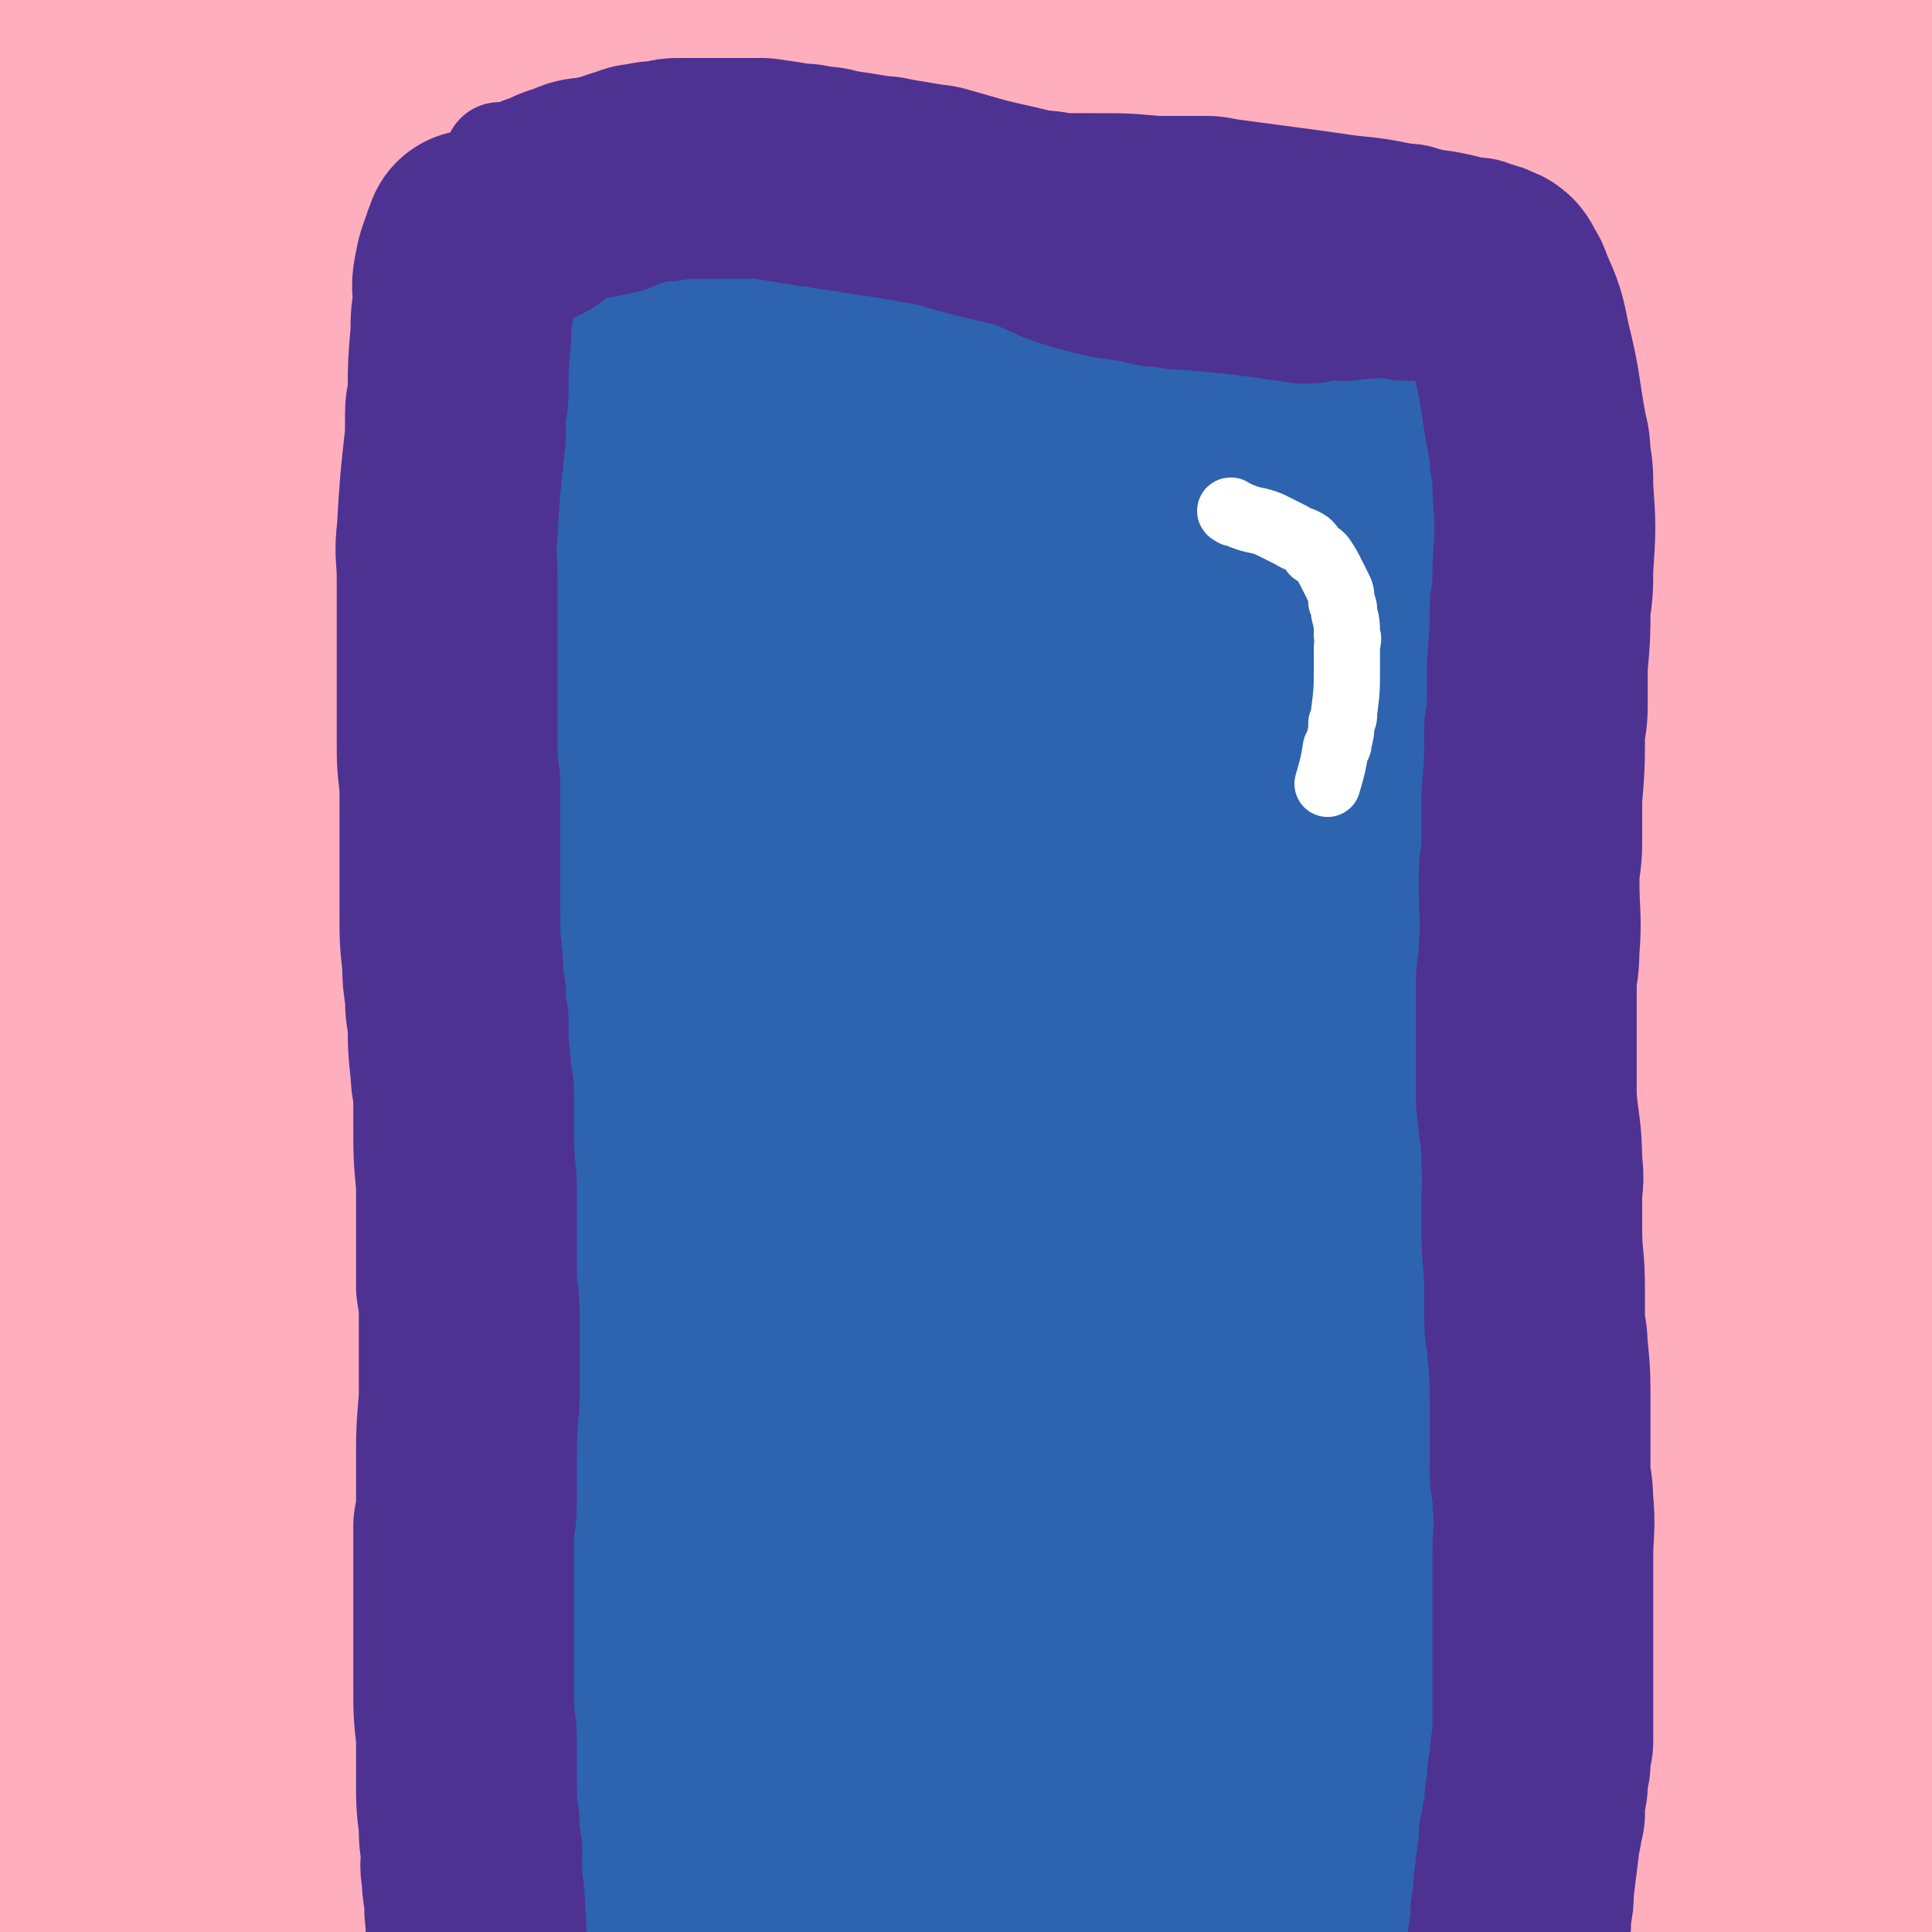 <svg viewBox='0 0 700 700' version='1.1' xmlns='http://www.w3.org/2000/svg' xmlns:xlink='http://www.w3.org/1999/xlink'><rect x="0" y="0" width="700" height="700" fill="#808080" stroke="none"/><g fill='none' stroke='#FFAEBE' stroke-width='80' stroke-linecap='round' stroke-linejoin='round'><path d='M416,465c0,0 -1,-1 -1,-1 -111,115 -119,110 -221,232 -31,37 -21,44 -44,87 -4,8 -15,20 -9,15 48,-44 59,-57 117,-114 56,-57 55,-59 112,-114 53,-52 55,-50 108,-100 33,-32 78,-68 64,-65 -27,6 -84,28 -147,83 -118,102 -111,112 -215,231 -56,64 -109,141 -104,135 5,-7 58,-83 122,-161 50,-61 55,-57 107,-117 46,-53 45,-55 88,-110 33,-42 68,-78 64,-84 -4,-6 -46,24 -79,61 -108,120 -111,120 -202,253 -54,78 -96,179 -87,170 11,-12 63,-106 126,-212 50,-85 49,-85 100,-169 55,-92 78,-110 111,-183 5,-12 -22,-1 -34,11 -113,120 -119,120 -217,255 -80,110 -69,118 -138,235 '/><path d='M290,167c0,0 -1,-1 -1,-1 -23,51 -28,50 -45,103 -28,87 -27,88 -46,178 -6,31 -14,73 -4,64 20,-19 38,-57 64,-118 27,-62 21,-65 40,-129 23,-78 38,-102 44,-156 2,-13 -20,7 -29,23 -65,123 -78,122 -118,257 -52,172 -35,178 -66,357 -7,40 -20,104 -11,81 38,-102 50,-167 104,-332 29,-89 29,-89 62,-178 40,-108 82,-161 84,-215 1,-24 -53,19 -78,61 -83,143 -91,148 -138,309 -47,159 -36,189 -50,332 -1,12 16,-8 20,-22 25,-101 18,-104 38,-208 7,-33 17,-33 16,-66 -4,-92 -5,-187 -25,-184 -23,3 -38,95 -62,195 -33,137 -29,138 -52,278 -6,32 -12,86 -6,64 38,-145 45,-200 95,-398 18,-75 21,-74 41,-148 17,-62 46,-123 31,-124 -18,-1 -69,49 -98,119 -62,147 -55,155 -86,314 -17,86 -7,122 -10,176 -1,13 1,-20 4,-41 27,-164 20,-166 58,-328 15,-67 24,-65 48,-130 26,-72 53,-130 53,-144 0,-10 -36,45 -53,98 -54,160 -52,163 -89,328 -14,58 -6,94 -13,119 -3,10 -8,-24 -7,-49 10,-155 3,-158 29,-311 17,-103 30,-100 59,-200 2,-6 4,-17 2,-12 -31,66 -48,73 -69,153 -26,101 -12,105 -24,211 -1,12 -3,34 -2,24 7,-85 4,-108 18,-214 10,-66 13,-65 30,-129 15,-57 19,-57 34,-112 0,-1 -2,-1 -3,0 -31,53 -45,50 -61,109 -23,88 -8,92 -17,184 0,4 -1,11 -1,8 6,-82 6,-89 14,-178 8,-93 10,-93 20,-186 1,-15 2,-19 1,-30 0,-2 -4,1 -5,3 -8,20 -8,21 -14,43 -8,35 -7,35 -13,71 -2,17 -1,17 -3,34 0,0 0,1 0,0 1,-18 1,-19 2,-38 3,-36 3,-36 6,-72 2,-23 2,-23 3,-46 2,-19 2,-19 4,-37 0,-2 0,-2 0,-4 0,-1 0,-3 0,-2 -1,6 -2,8 -2,17 -5,43 -6,43 -8,87 -3,44 -3,44 -3,88 0,31 1,31 1,61 0,6 -1,13 0,11 2,-4 2,-12 5,-23 20,-79 17,-80 40,-158 9,-27 12,-26 24,-52 '/><path d='M254,211c0,0 -1,0 -1,-1 1,-5 1,-5 4,-10 29,-68 27,-69 60,-135 25,-51 28,-50 56,-99 '/><path d='M234,115c0,0 0,0 -1,-1 0,-1 -1,-1 -1,-2 -3,-12 -4,-11 -5,-24 -4,-30 -6,-30 -6,-60 0,-30 1,-31 6,-60 1,-9 3,-9 7,-17 '/><path d='M168,229c0,0 -1,0 -1,-1 -2,-14 -2,-15 -3,-30 -3,-33 -3,-33 -4,-66 -1,-41 0,-42 -1,-83 0,-18 0,-18 -2,-37 -1,-9 -3,-16 -4,-18 -1,-1 -2,7 -2,14 -2,35 -4,35 -2,70 6,80 9,80 18,160 1,9 3,16 3,17 1,1 0,-6 -1,-13 -7,-86 -7,-86 -15,-171 -4,-44 -3,-44 -8,-87 -2,-17 -1,-40 -7,-34 -13,14 -25,35 -31,75 -13,78 -4,81 -6,161 0,15 0,21 1,29 0,3 1,-4 2,-8 6,-76 8,-76 10,-152 1,-39 -1,-39 -5,-77 -2,-17 -1,-25 -7,-33 -2,-3 -8,4 -10,11 -15,74 -18,76 -23,152 -3,40 3,40 7,81 1,12 2,31 3,24 7,-28 8,-47 14,-93 7,-65 5,-65 13,-130 1,-8 1,-12 5,-16 1,-2 4,1 6,4 15,26 14,27 28,54 40,82 38,83 79,164 12,25 13,24 26,48 3,5 5,13 6,9 1,-20 -1,-28 -3,-56 -3,-40 -3,-40 -8,-80 -8,-55 -9,-55 -17,-110 -1,-6 -1,-12 -2,-12 -2,1 -2,7 -3,14 -4,32 -7,32 -7,64 0,99 1,99 8,197 3,42 6,41 13,82 2,9 4,22 5,17 4,-24 1,-38 5,-75 8,-88 7,-89 19,-177 5,-33 7,-32 14,-65 5,-26 5,-26 11,-53 0,-1 0,-3 0,-2 -2,5 -3,7 -3,14 -14,135 -20,195 -26,269 -2,22 3,-39 10,-78 19,-99 23,-98 41,-197 3,-15 2,-15 2,-30 0,-5 0,-5 0,-10 0,0 0,-2 0,-1 -1,15 -1,17 -2,35 -2,51 -3,51 -4,103 -2,54 -2,54 -3,107 0,51 0,52 1,102 0,0 0,-1 0,-2 5,-20 6,-20 11,-40 25,-104 26,-104 49,-208 10,-44 10,-44 18,-88 4,-16 4,-16 6,-32 1,-1 0,-4 0,-3 -3,23 -3,26 -5,51 -5,60 -6,60 -8,121 -2,59 -4,59 -1,118 6,106 9,106 20,212 3,27 3,56 7,54 5,-2 8,-31 11,-62 10,-118 6,-118 13,-237 7,-99 6,-99 15,-198 1,-18 8,-37 6,-35 -2,3 -9,22 -15,46 -25,112 -28,112 -45,225 -9,57 -8,57 -7,115 3,89 0,123 14,178 4,14 19,-17 23,-40 55,-259 46,-262 97,-522 2,-12 14,-31 11,-22 -22,56 -37,74 -61,151 -19,62 -18,63 -25,128 -12,105 -10,106 -13,213 -1,24 0,57 6,48 14,-24 23,-56 33,-115 23,-133 16,-134 31,-268 8,-72 8,-72 16,-144 '/><path d='M564,128c0,0 -1,-1 -1,-1 -5,12 -6,13 -8,27 -13,72 -16,72 -22,145 -6,59 -1,59 -3,119 0,9 -1,24 -1,18 0,-27 -2,-42 0,-84 6,-112 6,-112 16,-224 4,-53 5,-53 13,-105 5,-37 13,-73 12,-74 -1,-1 -11,34 -16,69 -19,115 -22,115 -32,230 -6,59 -3,60 0,120 3,48 8,105 12,96 6,-12 5,-69 8,-138 1,-24 1,-24 1,-48 '/><path d='M579,143c0,0 -1,-1 -1,-1 -1,1 -1,2 -2,4 -7,14 -10,13 -13,27 -10,64 -14,65 -13,129 1,42 5,42 16,83 14,54 15,72 35,107 4,7 10,-10 14,-22 14,-39 15,-40 21,-82 18,-103 14,-104 27,-208 4,-31 4,-31 7,-62 1,-12 2,-18 1,-24 0,-2 -3,4 -5,8 -22,78 -27,78 -42,157 -8,48 -3,49 -3,97 1,69 5,77 6,137 0,5 -5,-3 -5,-7 -14,-86 -16,-86 -23,-172 -5,-58 -5,-58 -2,-116 3,-85 5,-85 14,-169 1,-15 3,-15 5,-29 0,-1 0,-2 0,-1 -18,94 -28,95 -36,191 -7,89 2,90 6,179 0,2 1,4 2,3 13,-116 12,-119 24,-237 5,-44 4,-44 9,-89 5,-41 6,-41 11,-83 0,0 0,-1 0,-1 -3,18 -4,19 -6,38 -3,37 -5,37 -4,75 0,40 0,40 5,80 5,41 -1,65 16,81 10,9 27,-11 37,-31 16,-33 13,-37 14,-75 3,-61 -2,-61 -5,-122 -1,-6 -1,-6 -1,-12 0,-3 0,-3 0,-5 0,-2 0,-2 0,-3 0,0 0,-1 0,-1 0,8 0,9 0,17 0,22 -1,22 0,43 1,23 2,23 4,46 1,20 1,20 2,40 1,10 1,10 1,21 1,9 1,9 1,17 0,19 0,19 0,37 0,9 0,9 0,18 0,19 0,19 0,39 -1,7 -1,7 -2,14 -1,6 -1,6 -1,13 -1,11 -1,11 -2,22 -1,4 -1,4 -1,8 0,5 0,5 0,9 0,13 0,13 0,25 0,6 0,6 0,13 1,18 2,18 3,37 1,10 1,10 1,20 0,18 0,18 0,35 0,4 1,4 1,8 0,4 0,4 0,9 0,1 0,1 0,2 0,1 0,1 0,2 0,0 0,0 0,1 0,2 0,2 0,4 0,1 0,1 0,2 0,5 -1,4 -1,9 -3,21 -3,21 -5,42 -1,7 -1,7 -2,13 -1,6 -1,6 -1,12 -1,12 -1,12 -2,23 0,3 0,3 0,7 0,3 0,3 0,6 0,10 0,10 0,19 0,6 0,6 0,12 0,11 1,11 1,22 1,7 0,7 1,15 1,7 1,7 2,14 0,3 0,3 0,6 0,2 0,2 0,5 0,4 0,4 0,8 0,2 0,2 0,4 0,2 0,2 -1,3 -4,5 -4,6 -10,9 -7,4 -7,5 -15,5 -17,2 -18,4 -35,1 -37,-6 -37,-10 -73,-20 -9,-2 -9,-2 -19,-4 -11,-2 -11,-2 -22,-3 -36,-3 -36,-2 -73,-6 -19,-2 -19,-5 -38,-6 -34,0 -35,0 -69,5 -31,5 -30,9 -60,16 -14,3 -14,3 -28,4 -27,2 -27,2 -53,2 -5,1 -5,0 -10,0 -1,0 -1,0 -2,0 -1,0 -2,0 -2,0 12,0 14,0 28,0 28,1 28,2 55,2 30,1 31,3 60,0 52,-4 51,-8 103,-14 30,-3 30,-2 60,-4 26,-1 26,0 52,-2 24,-1 24,-2 48,-5 4,0 4,0 8,0 2,0 2,0 4,0 1,0 1,0 1,0 0,0 0,0 1,0 0,0 1,1 1,0 0,0 -1,-1 -3,-2 -19,-6 -18,-7 -38,-11 -35,-9 -35,-9 -71,-14 -33,-5 -33,-4 -65,-8 -11,-1 -11,0 -21,-2 -5,0 -5,0 -10,-2 0,0 0,0 0,0 21,-7 21,-8 41,-12 32,-6 32,-6 64,-8 32,-3 32,-1 64,-3 31,-1 31,-2 61,-5 2,0 2,0 5,0 2,0 5,0 4,0 -6,0 -9,1 -18,0 -39,-2 -39,0 -77,-5 -71,-10 -71,-13 -142,-23 -5,-1 -5,0 -10,1 -6,2 -13,3 -11,6 4,8 11,10 24,16 33,15 34,13 69,26 11,5 11,6 23,8 10,3 21,11 21,2 0,-52 5,-74 -22,-123 -14,-25 -29,-17 -59,-25 -19,-5 -21,-3 -40,-1 -6,1 -11,3 -10,8 0,12 0,17 10,25 62,56 63,61 135,104 38,23 42,18 86,28 25,5 30,5 53,3 4,-1 3,-7 -1,-10 -19,-21 -21,-21 -45,-39 -72,-56 -72,-54 -145,-108 -5,-4 -12,-12 -11,-7 8,24 12,34 29,64 14,25 15,25 34,46 12,12 13,14 28,20 7,3 10,1 16,-3 12,-9 21,-8 21,-22 1,-55 -4,-60 -18,-116 -4,-17 -9,-15 -20,-30 -6,-9 -7,-8 -15,-16 0,-1 -1,-1 -1,0 25,52 22,55 51,105 19,33 23,31 46,61 14,17 14,20 28,34 1,1 3,-2 3,-4 -12,-59 -9,-61 -27,-118 -8,-26 -13,-25 -27,-49 -7,-11 -8,-11 -15,-22 0,-1 0,-3 0,-2 3,11 1,14 6,26 24,58 25,57 52,114 5,9 5,12 11,18 1,1 4,0 5,-3 14,-38 14,-39 25,-79 3,-11 2,-12 4,-24 0,-3 1,-5 1,-7 0,-1 -1,1 -1,2 -3,15 -5,15 -5,30 -4,59 -5,60 -5,119 1,23 3,23 5,46 1,10 2,17 2,20 0,2 -1,-5 -2,-10 -12,-77 -9,-78 -23,-154 -9,-47 -11,-47 -22,-94 -2,-8 -2,-8 -4,-16 '/><path d='M620,395c-1,0 -1,-2 -1,-1 -9,22 -10,22 -16,46 -8,30 -11,30 -11,60 -1,65 1,66 10,131 7,60 11,59 23,118 '/></g>
<g fill='none' stroke='#4D3292' stroke-width='24' stroke-linecap='round' stroke-linejoin='round'><path d='M166,72c0,0 0,0 -1,-1 0,0 0,1 0,1 -1,2 -1,3 -2,5 0,5 0,5 -1,10 -1,15 -1,15 -2,31 0,8 0,8 0,16 0,10 0,10 0,20 0,5 0,5 0,10 0,6 0,6 0,12 0,11 -1,11 0,21 0,5 1,5 1,9 0,5 0,5 0,9 0,5 0,5 0,10 0,13 0,13 0,27 0,5 0,5 0,11 0,5 0,5 0,10 0,13 -1,13 0,26 0,7 0,7 1,14 0,4 0,4 0,9 0,7 0,7 0,15 0,4 0,4 0,9 0,11 0,11 0,22 0,4 0,4 0,8 0,6 0,6 0,11 0,5 0,5 0,10 -1,9 -1,9 -1,19 0,5 0,5 0,11 -1,8 -2,8 -2,17 -1,5 0,5 0,10 -1,13 -1,13 -2,26 -1,7 -1,7 -1,13 -1,6 -1,6 -1,12 -1,12 0,12 0,25 0,5 0,5 0,10 0,4 0,4 0,8 0,8 0,8 0,16 0,2 0,2 0,4 0,2 0,2 0,4 0,2 0,2 0,4 0,5 0,5 0,10 0,2 0,2 0,4 0,2 0,2 0,4 0,2 0,2 0,5 0,2 0,2 0,4 0,2 0,2 0,4 0,3 0,3 0,6 0,1 0,1 0,2 0,1 0,1 0,2 0,1 0,1 0,2 0,2 0,2 0,4 0,1 0,1 0,2 0,1 0,1 0,2 0,1 0,1 0,2 0,1 0,1 0,1 0,1 0,1 0,2 0,1 0,1 0,1 0,1 0,1 0,2 0,1 0,1 0,2 0,0 0,0 0,1 0,1 0,1 0,2 0,1 0,1 0,2 0,2 0,2 0,3 0,1 0,1 0,3 0,0 0,0 0,1 0,1 0,1 0,3 0,0 0,0 0,1 0,0 0,0 0,1 0,0 0,0 0,1 0,1 0,1 0,3 0,1 0,1 0,2 0,0 0,0 0,1 0,1 0,1 0,3 0,0 0,0 0,1 0,0 0,0 0,1 0,0 0,0 0,1 0,3 0,3 0,6 0,2 0,2 0,5 0,0 0,0 0,1 0,1 0,1 0,2 0,0 0,0 0,0 0,1 0,1 0,2 0,0 0,0 0,0 0,1 0,1 0,2 0,0 0,0 0,0 0,1 0,1 0,2 0,0 0,0 0,0 '/><path d='M185,77c0,0 -1,0 -1,-1 0,0 0,0 1,-1 2,-1 2,-2 4,-3 3,-1 3,-1 6,-2 15,-1 15,-1 29,-1 6,0 6,0 11,1 5,0 5,0 10,0 7,1 7,1 14,2 3,0 3,0 5,0 4,0 4,0 7,0 4,1 4,1 7,1 6,0 6,1 12,1 3,0 3,0 6,0 3,0 3,0 6,0 8,0 8,0 16,0 4,1 4,1 9,1 4,0 4,0 8,0 7,0 7,0 14,0 4,1 4,1 8,1 7,1 7,1 14,2 7,0 7,0 15,1 10,1 10,1 21,2 3,1 4,1 7,1 4,0 4,0 8,0 1,0 1,0 3,0 2,0 2,0 4,0 1,0 1,0 2,0 1,0 1,0 2,0 2,0 2,0 4,0 1,0 1,0 2,0 1,0 1,1 2,1 1,0 1,0 2,0 5,0 5,1 10,1 3,1 3,0 6,1 4,0 4,1 7,1 6,1 6,1 12,2 3,1 3,1 5,1 3,0 3,0 5,0 7,0 7,0 14,1 3,0 3,0 7,0 2,1 2,1 5,1 6,0 6,0 12,0 3,0 3,0 6,1 2,0 2,0 5,0 4,1 4,1 8,1 1,0 1,1 3,1 1,0 1,0 2,0 1,1 1,1 2,1 1,0 1,0 3,1 0,0 0,0 1,0 0,0 0,0 0,0 1,1 1,1 1,2 0,1 0,1 0,2 0,1 0,1 0,2 0,2 0,2 0,4 0,3 0,3 0,6 0,11 -1,11 -1,23 -1,6 -1,6 -1,11 0,6 0,6 0,11 0,11 0,11 -1,23 0,11 0,11 -1,23 -1,5 -1,5 -1,10 -1,6 -1,6 -1,11 -1,13 -2,13 -3,26 0,5 0,5 0,10 0,5 0,5 -1,9 0,8 0,8 -1,17 0,3 0,3 0,7 0,3 0,3 0,7 0,10 0,10 0,20 0,4 0,4 0,8 0,3 0,3 0,7 -1,9 -2,9 -2,17 0,2 0,2 0,5 0,21 -1,21 -1,43 0,17 0,17 0,33 0,22 0,22 0,44 0,8 1,8 1,16 1,15 0,15 0,31 0,15 1,15 1,31 1,7 1,7 1,13 1,7 0,7 1,13 0,11 0,11 0,22 0,5 0,5 1,10 0,6 0,6 0,12 0,6 0,6 0,12 0,10 0,10 0,20 0,5 0,5 0,10 0,5 0,5 0,10 0,12 0,12 0,23 0,4 0,4 0,8 0,4 0,4 0,8 0,7 1,7 0,14 0,4 -1,4 -1,8 0,4 0,4 0,8 0,4 0,4 -1,8 0,3 0,3 0,6 0,3 0,3 0,5 0,2 0,2 0,4 0,1 0,1 0,3 0,1 0,1 0,2 0,2 -1,2 -1,4 -1,1 0,1 -1,2 '/></g>
<g fill='none' stroke='#4D3292' stroke-width='40' stroke-linecap='round' stroke-linejoin='round'><path d='M182,58c0,0 -1,-1 -1,-1 3,0 4,1 9,2 5,0 5,1 9,2 6,0 6,0 11,1 7,1 7,1 14,2 6,0 6,0 12,0 4,0 4,0 8,0 8,-1 8,-1 16,-2 5,-1 5,-2 11,-2 6,-1 6,0 12,0 3,0 3,0 6,0 8,-1 8,-1 17,-2 4,-1 4,-1 9,-1 6,0 6,0 13,0 7,0 7,0 14,0 4,0 4,0 7,0 3,0 3,0 7,1 9,1 9,1 18,2 6,0 6,0 12,1 4,0 4,0 9,0 1,0 1,0 1,0 12,0 12,0 23,1 1,0 1,0 2,0 1,0 1,0 2,0 2,0 2,0 4,0 1,0 1,0 2,0 1,0 1,0 2,0 2,0 2,0 4,0 5,0 5,0 10,1 15,2 15,2 30,4 7,1 7,1 14,2 10,1 10,1 20,3 5,0 5,1 10,2 7,1 7,1 15,3 5,0 5,1 9,2 2,1 2,0 4,2 1,0 1,1 2,2 2,0 2,0 3,1 1,1 1,1 1,3 1,3 1,3 1,7 0,2 0,2 0,4 0,2 0,2 0,4 0,1 0,1 0,2 0,2 0,3 0,4 0,3 1,3 1,5 0,1 0,1 0,1 0,1 0,1 0,2 0,1 0,1 0,2 0,1 0,1 0,3 0,1 0,1 0,2 0,2 0,2 0,3 '/><path d='M189,72c0,0 0,-1 -1,-1 -1,1 -1,2 -2,3 -1,1 -2,1 -2,2 -2,4 -1,5 -2,9 -2,6 -3,6 -3,12 -1,7 0,8 0,15 -1,8 -1,8 -1,16 0,7 0,7 0,14 0,6 0,6 1,12 0,2 0,2 0,5 0,0 0,0 0,1 -1,8 -2,8 -2,17 -3,22 -2,22 -5,45 0,1 0,1 0,3 -2,12 -2,12 -3,25 -1,4 -1,4 -1,8 -2,11 -2,11 -3,21 -1,5 -1,5 -1,10 -1,15 -1,15 -1,30 0,5 0,5 0,10 0,8 0,8 0,16 0,4 0,4 0,8 0,5 1,5 1,10 0,7 0,7 0,14 0,4 0,4 1,7 0,8 1,8 1,16 0,9 0,9 0,18 0,4 0,4 0,8 0,5 0,5 0,9 -1,11 -1,11 -1,22 0,6 0,6 0,12 0,4 0,4 0,9 0,8 0,8 0,16 0,3 0,3 0,7 0,3 0,3 0,7 0,8 0,8 1,16 0,4 0,4 1,9 0,3 0,3 1,7 1,8 1,8 2,16 0,4 0,4 1,8 0,4 0,4 1,8 0,3 1,3 1,7 0,7 0,7 0,14 0,3 0,3 0,6 0,6 0,6 0,13 0,4 -1,4 -1,8 0,3 0,4 0,7 -1,10 -1,10 -1,19 0,5 0,5 0,9 -1,5 -1,5 -1,10 -1,9 -2,9 -2,18 -1,4 0,4 0,8 0,4 -1,4 -1,7 -1,6 0,6 0,11 0,3 0,3 0,5 -1,3 -1,3 -1,6 -1,7 -1,7 -1,14 -1,5 -1,5 -1,10 0,5 0,5 0,9 0,3 0,3 0,6 0,2 0,2 0,4 0,1 0,1 0,2 0,1 0,1 0,2 '/><path d='M553,124c0,0 -1,-1 -1,-1 0,1 0,2 0,3 0,7 -1,7 -2,13 -1,8 0,8 -1,15 0,6 0,6 -1,11 -1,12 -1,12 -3,23 0,5 0,5 -1,9 0,5 0,5 -1,10 -1,11 0,11 -2,22 0,4 -1,4 -2,8 0,8 0,9 0,17 0,3 0,3 0,7 0,9 0,9 0,18 0,3 0,3 0,6 0,7 0,7 0,14 0,6 0,6 0,12 0,5 1,5 1,11 1,9 0,9 0,18 0,6 1,6 1,12 0,6 0,6 0,12 0,6 0,6 0,12 0,4 1,4 1,8 0,4 0,4 0,9 1,6 1,6 1,13 0,5 0,5 0,9 0,4 1,4 1,8 0,4 0,4 0,8 0,7 0,7 0,15 0,4 0,4 0,7 0,4 0,4 0,7 1,8 1,8 1,16 0,3 0,3 0,6 1,5 1,5 1,9 0,5 0,5 0,11 0,1 0,1 0,3 -1,26 -1,26 -2,52 0,6 0,6 0,13 0,4 0,4 0,7 0,3 0,3 0,6 0,4 0,4 0,7 0,9 0,9 -1,17 0,5 0,5 0,10 0,5 0,5 0,9 0,11 0,11 0,22 0,5 0,5 0,10 0,12 0,12 0,23 0,5 0,5 0,10 0,8 0,8 0,15 0,4 0,4 0,7 0,3 0,3 -1,6 -1,7 -1,7 -2,14 0,3 0,3 0,6 0,4 0,4 0,8 0,4 1,4 0,7 0,3 0,3 -1,6 0,2 0,2 0,3 0,2 0,2 0,3 0,2 0,2 0,3 0,2 0,2 0,4 0,2 0,2 0,4 0,1 0,1 0,2 0,1 0,1 0,2 0,1 0,1 0,2 0,3 0,3 0,5 0,3 0,3 -1,6 0,2 0,2 0,4 0,2 0,2 -1,4 -1,8 0,8 -1,16 -1,6 -2,6 -3,12 '/></g>
<g fill='none' stroke='#2D63AF' stroke-width='80' stroke-linecap='round' stroke-linejoin='round'><path d='M325,271c0,0 -1,-1 -1,-1 -1,1 -1,2 -2,4 -3,14 -3,14 -5,29 -4,27 -3,27 -8,54 -8,51 -12,50 -17,101 -6,65 -4,65 -4,130 -1,35 2,35 2,71 0,46 0,47 -2,93 -1,7 -2,7 -3,13 -1,1 -1,2 -1,2 -1,1 -1,1 -1,0 -2,-4 -2,-5 -4,-10 -5,-22 -6,-22 -10,-44 -6,-38 -6,-39 -10,-77 -3,-35 -2,-35 -2,-70 -1,-32 -1,-32 0,-64 1,-53 1,-53 5,-107 1,-26 2,-26 5,-52 3,-32 3,-32 8,-64 1,-12 2,-12 5,-24 0,-2 0,-2 0,-3 0,-2 0,-3 0,-3 -1,0 -1,1 -1,3 -2,6 -1,6 -2,13 -7,27 -7,27 -14,54 -11,39 -12,39 -23,78 -5,19 -5,19 -9,38 -3,13 -3,13 -5,26 -1,5 0,5 0,10 -2,72 -3,72 -4,144 0,9 1,9 2,18 0,21 0,21 0,41 0,7 0,7 0,14 -1,7 -1,7 -3,13 -1,2 -1,2 -2,4 -1,0 -1,0 -1,0 -1,0 -1,1 -1,0 -1,0 -2,0 -2,-1 -2,-3 -2,-3 -3,-7 -3,-12 -3,-13 -4,-25 -3,-22 -3,-22 -5,-44 -1,-6 -1,-6 -1,-12 -1,-17 -1,-17 -1,-35 0,-10 -1,-10 0,-21 0,-6 1,-6 1,-13 0,-13 -1,-13 0,-26 0,-7 0,-7 1,-14 0,-12 0,-12 1,-25 0,-7 1,-7 2,-15 0,-8 0,-8 1,-17 0,-13 0,-13 1,-26 0,-8 0,-8 1,-16 0,-8 0,-8 1,-16 0,-15 0,-15 0,-30 0,-9 0,-9 0,-18 -1,-11 -1,-11 -1,-23 -1,-4 -1,-4 -1,-9 0,-5 0,-5 0,-10 0,-9 0,-9 0,-17 0,-3 0,-3 0,-7 0,-3 0,-3 0,-7 0,-15 0,-15 0,-31 0,-9 -1,-9 0,-18 0,-7 0,-7 0,-14 2,-12 2,-12 3,-24 1,-4 1,-4 1,-9 1,-3 1,-3 1,-5 0,-4 0,-4 0,-8 0,-1 0,-1 0,-3 0,-1 0,-1 0,-2 0,-3 0,-3 0,-7 1,-2 1,-2 2,-4 2,-4 2,-4 3,-7 2,-4 2,-4 3,-7 2,-4 2,-4 3,-8 1,-1 2,-1 2,-3 2,-2 1,-2 2,-4 2,-5 2,-5 4,-9 1,-2 1,-2 2,-4 1,-1 1,-2 2,-3 1,-1 1,-2 2,-2 1,-1 1,0 2,0 1,0 1,0 2,0 1,0 1,0 2,1 0,0 0,0 1,0 1,0 1,0 2,0 11,2 11,3 22,4 8,2 8,2 16,3 4,0 4,0 8,0 4,0 4,0 9,0 2,0 2,0 3,0 2,0 2,0 3,0 5,0 5,0 10,0 5,1 5,1 10,2 4,0 4,1 8,1 7,0 7,0 13,0 4,0 4,0 7,0 4,0 4,-1 7,0 11,1 11,1 21,2 5,1 5,1 10,1 3,1 3,1 6,1 2,0 2,0 5,0 4,0 4,0 8,0 1,1 1,1 3,1 1,0 1,0 3,0 7,1 7,1 14,2 6,1 6,1 12,2 3,0 3,1 7,1 8,0 8,0 15,0 3,0 3,0 7,0 3,1 3,1 5,1 5,0 5,0 9,0 2,0 2,0 4,0 2,0 2,0 4,0 1,0 1,-1 2,-1 2,-1 2,0 5,0 2,0 2,0 4,0 0,0 0,0 0,0 1,0 1,0 2,0 0,0 0,0 1,1 0,0 0,0 0,1 1,1 1,1 1,2 1,5 0,5 1,11 1,27 2,27 2,54 0,11 -1,11 -1,22 -1,19 -1,19 -1,38 0,10 0,10 0,20 1,8 1,8 1,16 -1,19 -1,19 -2,38 -1,9 -1,9 -2,18 0,9 0,9 0,19 0,18 1,18 1,37 0,9 -1,9 -2,18 -1,18 -1,18 -2,36 -1,8 -1,8 -2,15 0,8 0,8 0,16 -1,16 -2,16 -3,32 0,9 0,9 0,19 0,10 1,10 0,21 0,16 0,16 -1,33 -1,8 -1,8 -2,17 -1,14 -1,14 -2,28 0,9 0,9 -1,18 0,6 0,6 -1,13 -1,11 -1,11 -2,22 0,7 0,7 -1,13 0,3 -1,3 -1,5 0,30 0,31 0,61 0,1 0,1 0,2 0,0 0,1 0,0 -1,-5 -2,-6 -3,-12 -7,-35 -8,-35 -13,-71 -6,-44 -7,-44 -11,-89 -5,-72 -2,-72 -5,-145 -1,-25 -2,-25 -3,-51 -1,-27 0,-27 -3,-54 -2,-14 -1,-21 -7,-28 -2,-3 -6,2 -9,8 -30,60 -34,59 -56,123 -13,37 -11,38 -14,77 -5,77 -6,78 -3,155 2,39 6,38 13,77 1,6 1,15 2,12 3,-5 3,-13 4,-26 3,-39 5,-39 6,-77 1,-43 -2,-43 -1,-86 2,-45 -1,-45 5,-89 6,-44 10,-43 19,-86 2,-11 2,-11 2,-22 1,-4 1,-11 -1,-8 -10,19 -15,25 -22,52 -12,48 -9,49 -16,98 -7,45 -9,45 -11,90 -1,51 1,52 5,103 0,7 1,7 2,13 1,1 1,3 2,2 19,-24 23,-23 39,-51 13,-22 12,-24 19,-48 12,-44 12,-45 19,-90 8,-59 7,-60 11,-120 1,-9 2,-10 -1,-18 -1,-4 -3,-7 -6,-4 -38,35 -43,35 -75,79 -21,30 -17,33 -31,68 -16,38 -14,39 -28,77 -1,1 -1,2 -1,1 1,-16 1,-18 4,-36 15,-81 16,-81 31,-162 7,-39 7,-39 14,-78 6,-34 6,-34 12,-68 1,-1 1,-3 0,-2 -7,7 -9,8 -15,18 -16,30 -17,30 -28,62 -11,29 -10,30 -15,62 -3,17 -8,24 -2,34 5,7 16,7 25,0 19,-13 21,-18 32,-40 17,-30 16,-32 24,-66 13,-51 17,-53 18,-103 1,-19 0,-32 -14,-35 -29,-7 -41,-1 -73,15 -26,13 -26,18 -42,42 -20,30 -18,33 -31,67 -2,5 -4,10 0,12 17,5 25,8 43,1 25,-10 29,-13 44,-36 24,-39 21,-44 33,-89 4,-14 4,-16 -1,-29 -7,-16 -7,-26 -23,-28 -29,-5 -35,3 -68,13 -14,4 -13,7 -26,15 -12,7 -12,8 -23,16 -1,1 -1,1 -1,2 -1,1 -1,2 0,2 28,3 30,7 56,3 15,-2 14,-7 26,-15 8,-5 9,-4 14,-11 3,-4 6,-7 3,-10 -14,-18 -17,-20 -37,-33 -8,-5 -10,-6 -20,-4 -18,3 -19,5 -35,15 -5,2 -6,4 -7,9 -3,7 -4,9 -1,15 8,15 9,17 23,27 10,8 12,6 24,8 12,2 13,2 24,-1 22,-7 22,-8 42,-20 6,-3 6,-4 9,-10 6,-10 5,-10 9,-20 1,-3 1,-3 1,-6 1,-2 0,-2 0,-3 1,-2 1,-2 1,-4 0,0 0,0 0,-1 1,-1 1,-1 1,-2 2,0 2,0 3,0 8,1 8,1 15,3 21,5 21,4 42,10 19,6 19,7 38,14 4,1 4,1 6,3 4,3 4,3 6,6 4,6 3,6 5,12 3,10 4,10 4,20 0,21 0,21 -2,42 -1,8 -1,8 -3,15 -2,5 -2,5 -4,11 -3,7 -3,7 -6,15 -1,2 -1,3 -2,5 0,1 -1,2 -1,1 0,-4 0,-5 0,-9 1,-19 0,-19 1,-38 1,-27 1,-27 3,-53 0,-10 1,-10 1,-19 1,-3 0,-4 0,-7 0,0 0,0 0,1 -15,43 -20,43 -31,87 -1,7 2,8 6,14 8,10 8,11 18,19 5,3 6,3 12,2 9,0 12,1 18,-4 5,-4 4,-7 4,-14 0,-6 0,-8 -4,-12 -8,-7 -10,-9 -21,-11 -7,-2 -9,0 -15,5 -9,7 -7,9 -15,19 '/></g>
<g fill='none' stroke='#4D3292' stroke-width='80' stroke-linecap='round' stroke-linejoin='round'><path d='M173,88c0,0 0,-1 -1,-1 0,0 0,1 0,2 -1,1 -1,0 -1,1 -2,5 -2,5 -3,10 -1,5 0,5 0,10 -1,5 -1,5 -1,11 -1,11 -1,11 -1,21 0,4 -1,4 -1,8 0,3 0,3 0,7 0,0 0,0 0,1 -2,18 -2,18 -3,35 -1,8 0,8 0,16 0,5 0,5 0,10 0,7 0,7 0,14 0,4 0,4 0,9 0,9 0,9 0,19 0,3 0,3 0,7 0,8 0,8 1,16 0,4 0,4 0,9 0,10 0,10 0,20 0,4 0,4 0,8 0,5 0,5 0,10 0,9 0,9 1,18 0,5 0,5 1,11 0,5 0,5 1,10 0,9 0,9 1,18 0,5 1,5 1,9 0,5 0,5 0,10 0,11 0,11 1,22 0,4 0,4 0,9 0,4 0,4 0,8 0,7 0,7 0,13 0,3 0,3 0,7 1,6 1,6 1,11 0,10 0,10 0,20 0,5 0,5 0,10 -1,12 -1,12 -1,24 0,6 0,6 0,13 0,4 0,4 -1,9 0,7 0,7 0,15 0,3 0,3 0,7 0,5 0,5 0,9 0,10 0,10 0,20 0,3 0,3 0,7 0,9 0,9 1,18 0,4 0,4 0,8 0,4 0,4 0,8 0,8 0,8 1,16 0,5 0,5 1,10 0,4 -1,4 0,8 0,6 1,6 1,13 1,9 0,9 1,18 0,5 1,5 1,9 0,10 0,10 0,20 0,6 0,6 0,13 0,5 0,5 0,11 -1,11 -1,11 -1,23 -1,3 -1,3 -1,6 0,2 0,2 0,5 0,2 0,2 0,5 0,2 0,2 0,4 0,0 0,0 0,0 '/><path d='M193,78c0,0 -1,0 -1,-1 0,0 0,0 1,0 1,-1 1,-2 2,-2 2,-2 2,-1 5,-2 3,-2 3,-2 7,-3 4,-2 4,-2 9,-2 2,-1 2,-1 5,-1 4,-2 4,-2 8,-3 2,-1 2,-1 4,-1 4,-1 4,-1 8,-1 3,-1 3,-1 5,-1 3,0 3,0 6,0 3,0 3,0 5,0 5,0 5,0 9,0 2,0 2,0 4,0 3,0 3,0 6,0 7,1 7,1 13,2 3,0 3,0 6,1 4,0 4,0 7,1 7,1 7,1 13,2 4,1 4,0 7,1 6,1 6,1 12,2 3,1 3,0 6,1 7,2 7,2 14,4 8,2 9,2 17,4 12,4 12,6 24,9 10,3 11,2 21,4 2,0 2,1 4,1 1,0 1,0 2,0 2,0 3,0 4,0 2,0 1,1 2,1 1,0 1,0 1,0 1,0 1,0 2,0 0,0 0,0 0,0 21,2 21,2 42,5 1,0 1,0 1,0 3,-1 3,-1 5,-1 4,-1 4,0 8,0 9,-1 9,-1 19,-1 2,0 2,1 4,1 3,0 3,0 6,0 1,0 1,0 2,0 2,0 2,0 3,0 2,0 2,0 4,0 4,0 4,0 7,1 1,0 1,0 2,0 1,0 1,1 2,1 2,0 2,0 3,0 1,0 2,-1 2,0 1,0 1,1 1,2 2,2 2,2 3,5 4,9 4,9 6,19 4,16 3,16 6,32 1,4 1,4 1,8 1,5 1,5 1,11 1,14 1,14 0,29 0,7 0,7 -1,14 0,10 0,10 -1,21 0,6 0,6 0,12 0,6 0,6 -1,11 0,13 0,13 -1,25 0,8 0,8 0,16 0,7 -1,7 -1,14 0,13 1,13 0,25 0,7 -1,7 -1,13 0,11 0,11 0,22 0,4 0,4 0,9 0,5 0,5 0,10 1,12 2,12 2,24 1,6 0,6 0,12 0,6 0,6 0,12 0,10 1,10 1,21 0,5 0,6 0,11 0,5 1,5 1,10 1,10 1,10 1,21 0,12 0,12 0,23 0,6 1,6 1,12 1,10 0,10 0,20 0,4 0,4 0,8 0,11 0,11 0,22 0,6 0,6 0,11 0,5 0,5 0,9 0,9 0,9 0,17 -1,4 -1,4 -1,8 -1,4 -1,4 -1,8 -1,5 -1,5 -1,10 -1,3 -1,3 -1,5 -1,3 -1,3 -1,6 -1,8 -1,8 -2,16 0,4 0,4 -1,9 0,5 0,5 -1,10 0,4 0,4 0,8 0,2 0,2 0,4 -1,3 -1,3 -1,6 0,6 0,6 0,12 0,2 0,2 0,5 0,2 0,2 0,4 0,8 0,8 -1,15 -1,5 -1,5 -2,11 -1,3 -1,3 -2,6 -1,2 -1,2 -1,4 -1,5 -2,5 -3,9 0,2 0,2 -1,3 '/></g>
<g fill='none' stroke='#FFFFFF' stroke-width='24' stroke-linecap='round' stroke-linejoin='round'><path d='M447,186c0,0 -2,-1 -1,-1 1,1 2,1 4,2 5,2 5,1 10,3 2,1 2,1 4,2 2,1 2,1 4,2 3,2 3,1 6,3 1,1 1,1 2,3 2,1 2,1 3,2 2,3 2,3 4,7 1,2 1,2 2,4 1,2 1,2 1,5 1,2 1,2 1,4 1,4 1,4 1,8 1,2 0,2 0,5 0,4 0,4 0,7 0,8 0,8 -1,16 0,2 0,2 -1,4 0,3 0,3 -1,7 0,1 0,1 -1,2 -1,6 -1,6 -3,13 '/></g>
</svg>